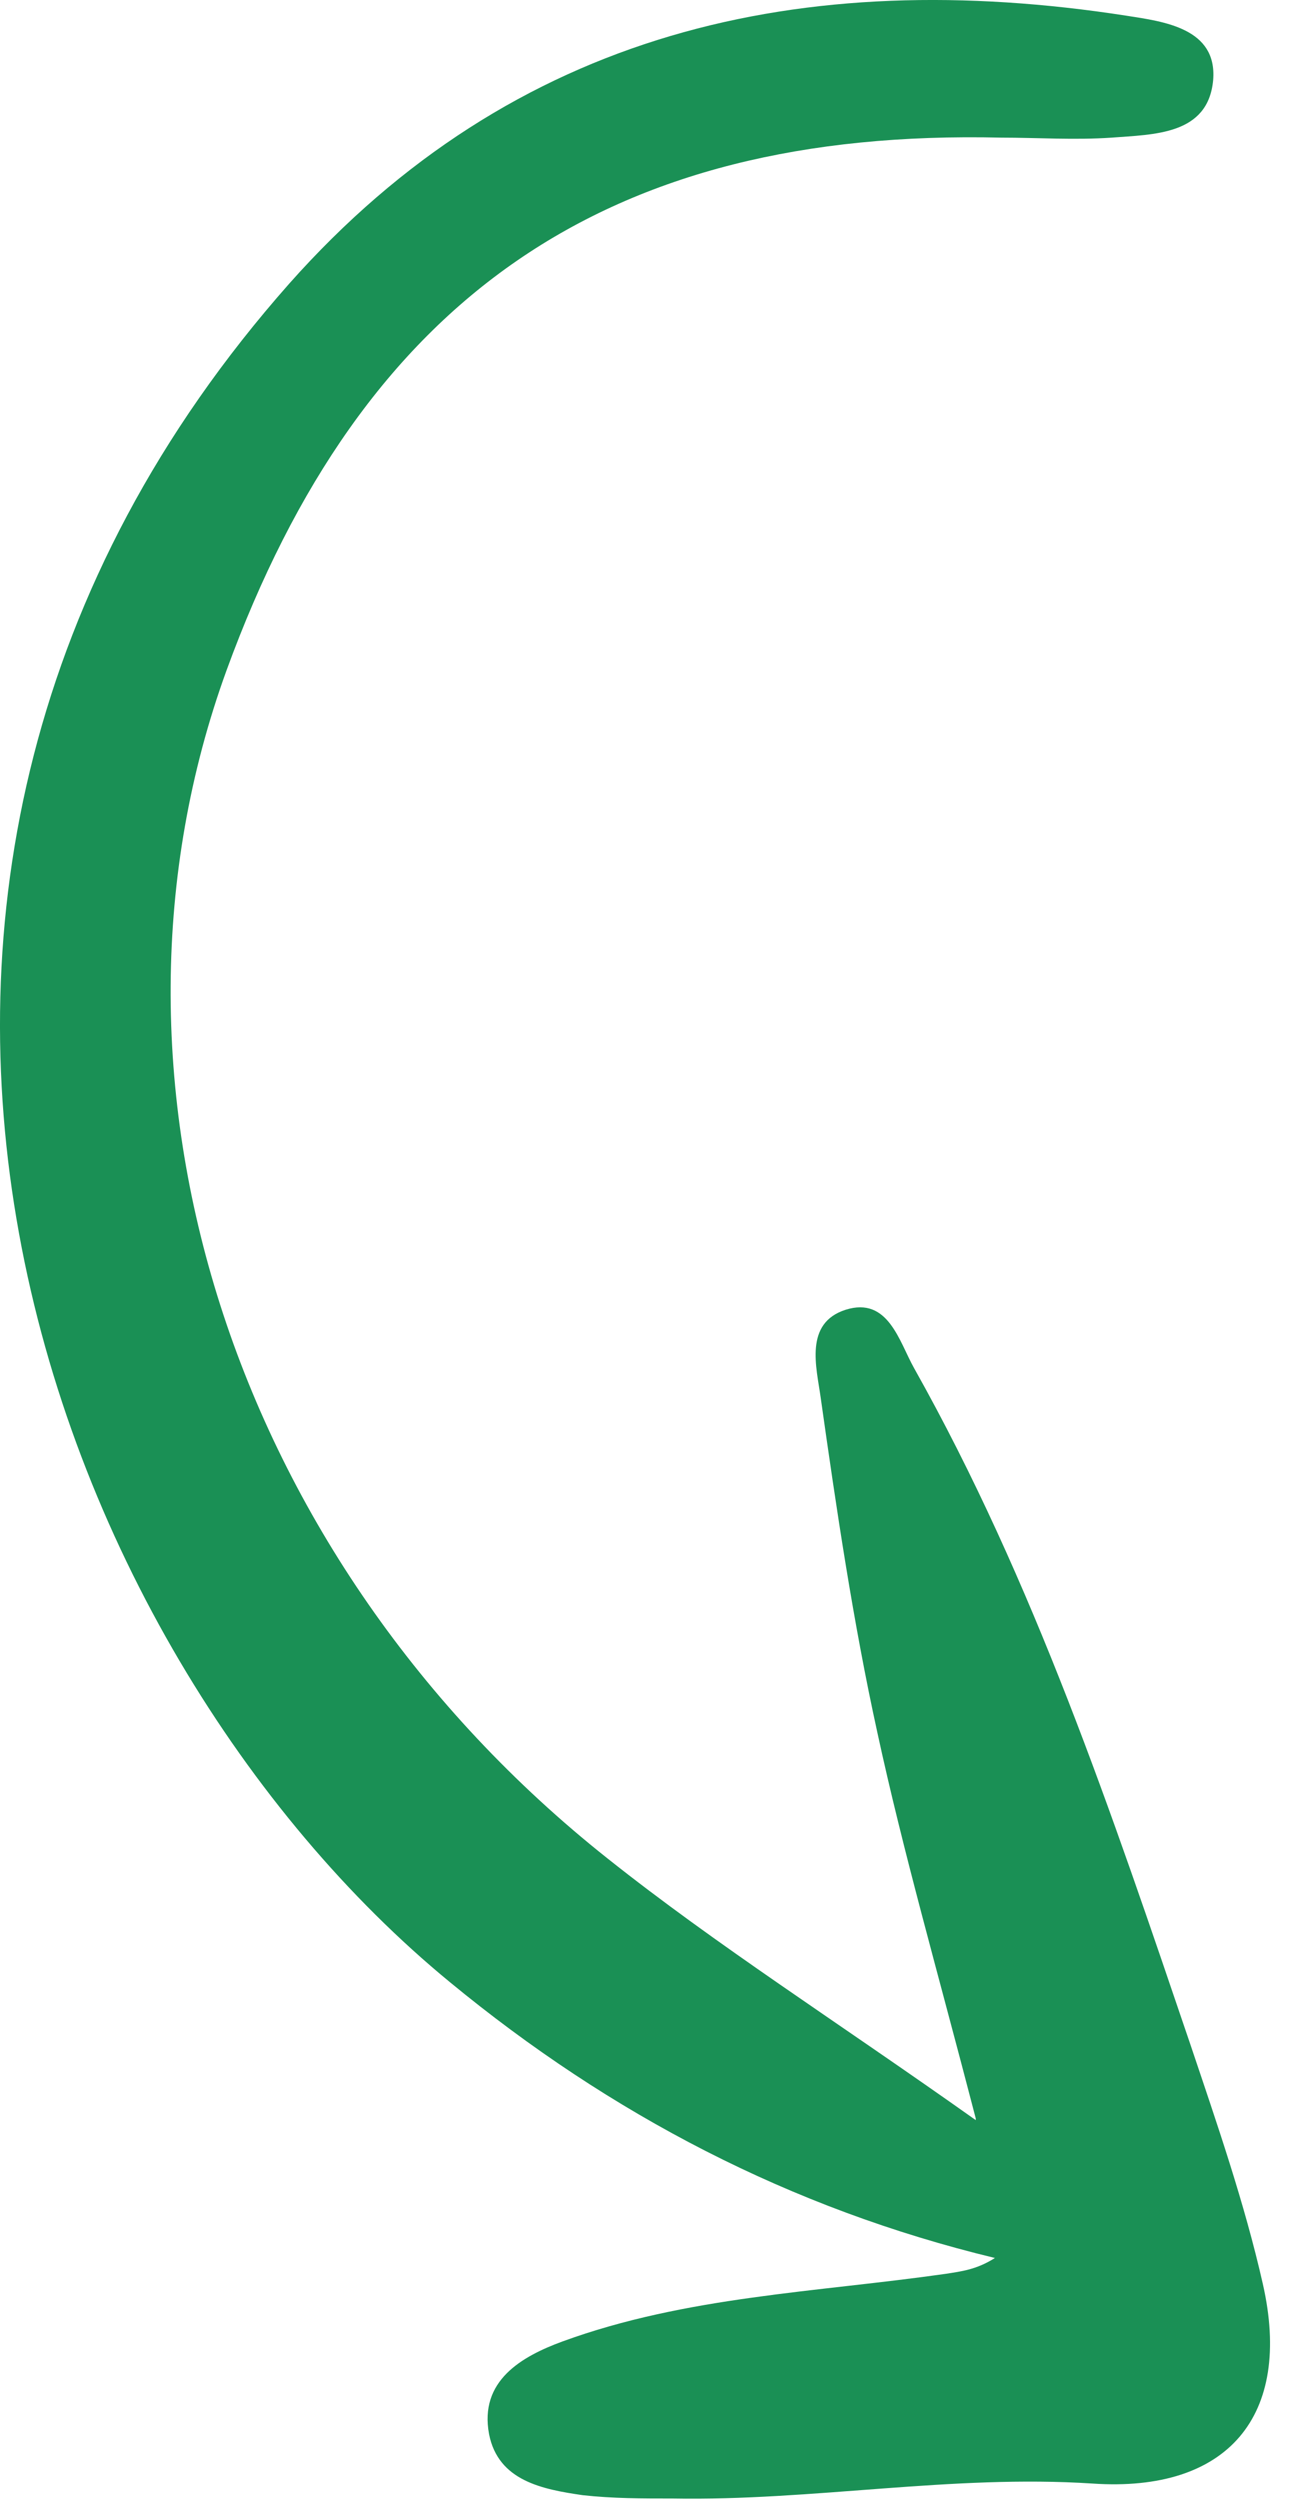 <svg width="41" height="79" viewBox="0 0 41 79" fill="none" xmlns="http://www.w3.org/2000/svg">
<path d="M30.845 66.942C29.632 62.269 28.551 58.52 27.734 54.745C26.969 51.26 26.442 47.696 25.942 44.158C25.81 43.208 25.414 41.809 26.733 41.387C28.079 40.965 28.422 42.39 28.897 43.235C32.695 49.994 35.147 57.307 37.626 64.594C38.47 67.102 39.34 69.61 39.92 72.171C40.869 76.342 38.811 78.771 34.536 78.479C30.077 78.188 25.697 79.032 21.265 78.952C20.315 78.952 19.365 78.952 18.415 78.846C17.149 78.661 15.75 78.397 15.46 76.918C15.144 75.228 16.49 74.463 17.783 73.988C21.688 72.563 25.83 72.432 29.894 71.852C30.395 71.773 30.87 71.72 31.451 71.351C24.987 69.792 19.288 66.808 14.223 62.636C1.428 52.126 -7.617 27.916 9.141 8.965C16.24 0.967 25.37 -1.09 35.607 0.496C36.794 0.681 38.483 0.892 38.35 2.529C38.192 4.271 36.477 4.245 35.131 4.35C33.97 4.429 32.809 4.35 31.648 4.349C19.195 4.057 11.463 9.388 7.16 21.187C2.487 34.043 7.286 49.276 19.21 58.73C22.666 61.476 26.413 63.853 30.845 66.995L30.845 66.942Z" fill="#1A9055"/>
</svg>
